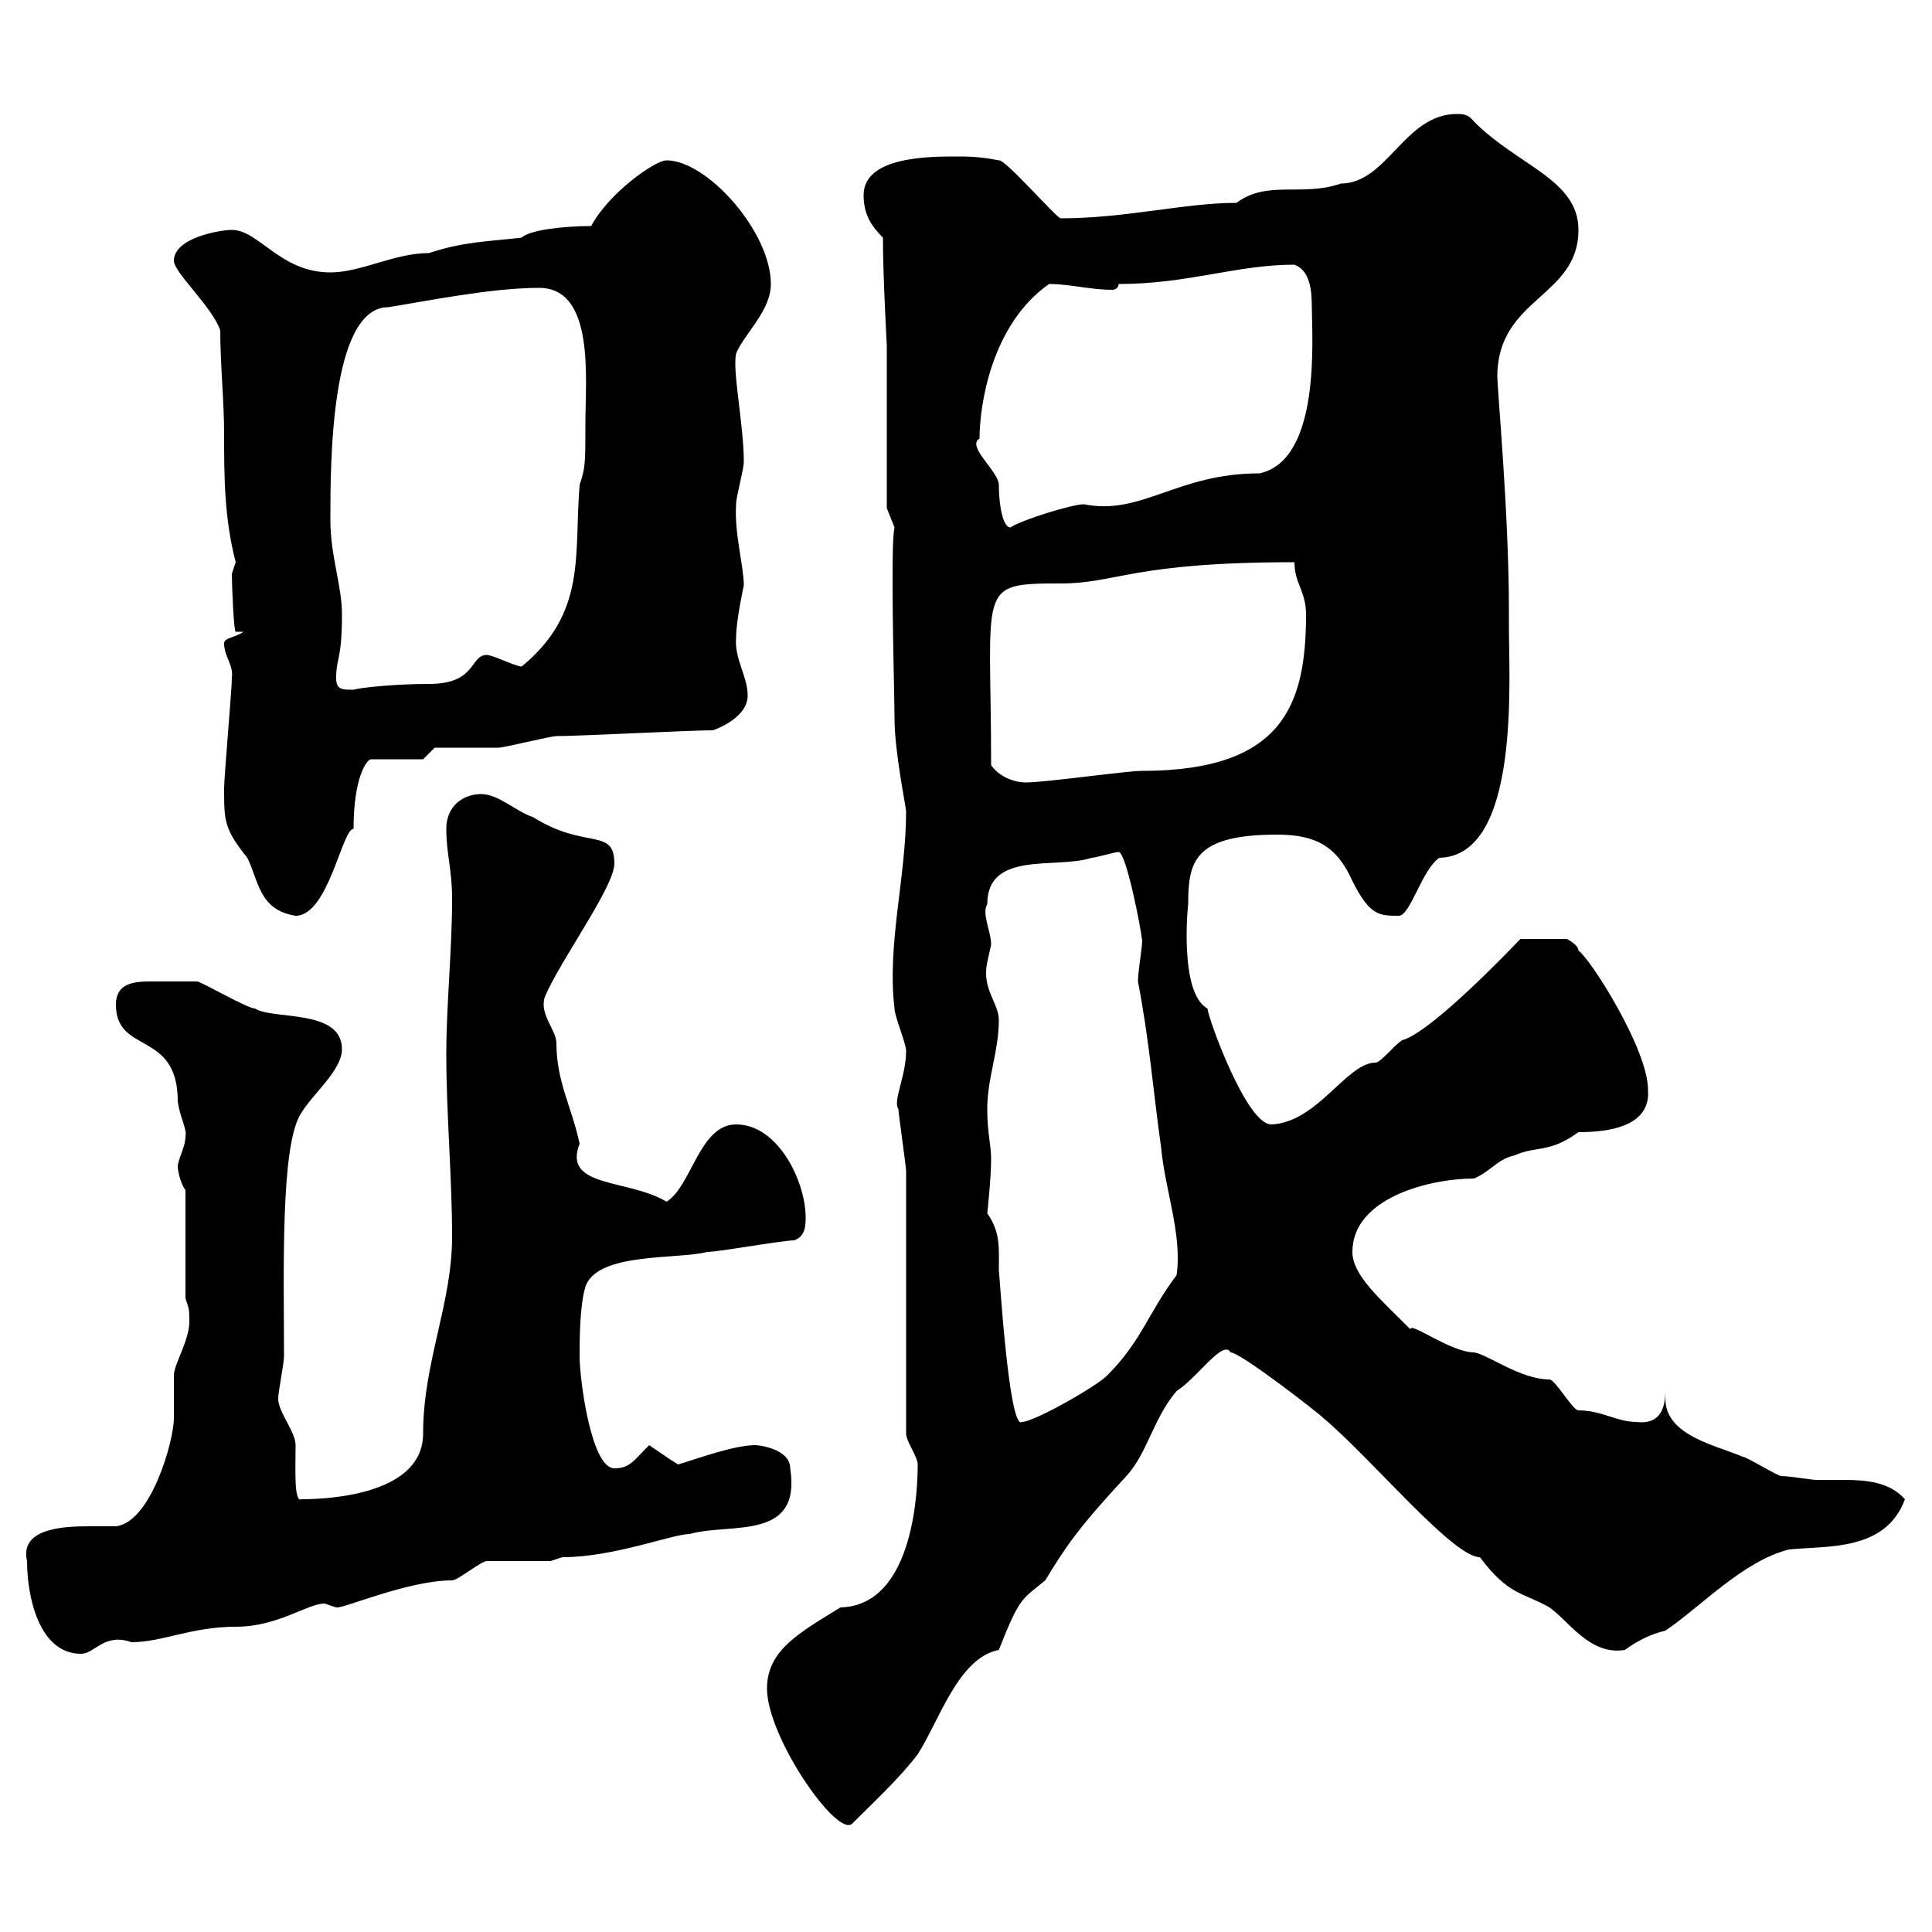 <svg xmlns="http://www.w3.org/2000/svg" xmlns:xlink="http://www.w3.org/1999/xlink" width="300" height="300"><path d="M119.10 262.20C119.10 269.70 129.90 285.30 132.30 283.20C135.60 279.90 139.80 276 142.50 272.40C145.80 267.30 148.80 257.40 155.10 256.20C158.40 247.80 158.70 248.40 162.30 245.40C165.60 240 167.40 237.30 174.90 229.20C178.20 225.60 179.10 220.20 182.70 216C186 213.90 189.90 207.90 191.10 210C192.60 210 204.60 219.30 205.50 220.20C213 226.50 225.60 241.80 229.80 241.80C234.30 247.80 236.40 247.20 240.60 249.60C243.60 251.70 246.90 257.10 252.30 256.20C254.40 254.70 256.20 253.80 258.60 253.20C264 249.60 270.60 242.40 277.80 240.60C283.80 240 292.80 240.90 295.80 232.80C293.40 230.10 289.80 229.80 286.20 229.80C284.70 229.80 283.50 229.80 282 229.80C281.40 229.80 277.80 229.20 276.60 229.20C276 229.20 271.20 226.20 270.60 226.20C266.40 224.40 258.60 222.90 258.60 217.20C258.60 216.90 258.60 216.60 258.60 216C258.60 220.20 256.50 221.10 254.10 220.80C251.10 220.80 248.70 219 245.10 219C244.20 219 241.50 214.20 240.60 214.20C236.10 214.20 231 210.30 228.90 210C225.30 210 219 205.20 219 206.40C214.20 201.60 210 198 210 194.40C210 186 222 183 228.90 183C231.60 181.80 232.50 180 235.20 179.40C238.50 177.90 240.60 179.10 245.10 175.80C253.80 175.80 256.20 172.80 255.90 169.20C255.90 162.90 246.90 148.80 245.10 147.60C245.10 146.70 243.30 145.80 243.30 145.80L236.10 145.80C228.60 153.60 221.40 160.20 218.10 161.40C217.20 161.40 214.50 165 213.60 165C209.10 165 204.60 174.30 197.40 174.60C193.50 174.60 187.50 157.80 187.50 156.60C183 154.20 184.50 140.10 184.50 140.40C184.50 133.80 185.40 129.60 198.30 129.60C204.30 129.60 207.60 131.40 210 136.80C212.70 142.20 214.20 142.20 217.20 142.20C219 142.20 220.80 135 223.50 133.20C236.10 132.90 234.30 105.60 234.30 97.20L234.30 94.50C234.30 79.80 232.50 60.30 232.50 58.50C232.50 46.20 245.10 46.20 245.10 35.70C245.10 27.90 235.80 25.80 228.90 18.90C228 17.70 227.10 17.70 226.20 17.70C218.10 17.70 215.40 28.50 208.20 28.50C202.20 30.60 196.80 27.90 192 31.50C183.90 31.50 174.90 33.90 164.70 33.90C164.10 33.90 156 24.60 155.10 24.90C152.10 24.30 150.30 24.30 148.50 24.30C144.30 24.30 134.10 24.30 134.10 30.30C134.10 33.30 135.30 35.10 137.10 36.90C137.10 42.90 137.70 53.40 137.70 53.70L137.70 78.90L138.90 81.90C138.60 83.40 138.60 87 138.60 90.90C138.60 98.40 138.90 108.60 138.90 111.60C138.90 116.70 140.70 125.40 140.70 126C140.70 136.20 137.70 146.70 138.90 156.60C138.90 157.80 140.70 162 140.70 163.20C140.70 167.10 138.60 171 139.50 172.20C139.50 172.80 140.70 181.20 140.70 181.80C140.70 188.40 140.70 216 140.70 222.60C140.70 223.80 142.50 226.20 142.50 227.40C142.50 230.40 142.20 249.30 130.50 249.60C124.20 253.50 119.10 256.20 119.10 262.20ZM4.20 242.40C4.20 247.80 6 256.80 12.60 256.80C14.70 256.80 16.20 253.50 20.40 255C25.20 255 29.70 252.60 36.60 252.60C43.20 252.60 47.70 249 50.40 249C50.40 249 52.20 249.60 52.20 249.60C53.10 249.90 63.30 245.40 70.20 245.40C71.10 245.40 74.70 242.40 75.60 242.40C77.40 242.40 83.70 242.40 85.50 242.40L87.30 241.80C95.40 241.80 104.40 238.20 107.10 238.20C113.40 236.40 124.50 239.40 122.70 228C122.70 225 117.90 224.40 117.30 224.40C114 224.40 108.30 226.50 105.30 227.40C103.80 226.50 102.60 225.60 100.80 224.40C98.40 226.80 97.80 228 95.40 228C91.80 228 90 214.20 90 210.60C90 208.20 90 202.80 90.90 199.80C92.70 194.40 105.30 195.60 109.80 194.40C111.60 194.40 121.50 192.60 123.30 192.60C125.10 192 125.10 190.20 125.10 189C125.10 183.60 120.90 174.60 114.30 174.60C108.60 174.60 107.40 184.20 103.50 186.60C97.50 183 87.30 184.50 90 177.60C88.80 171.90 86.40 168 86.40 162C86.40 159.90 83.70 157.50 84.60 154.80C87 149.10 95.40 137.70 95.40 134.10C95.40 128.40 90.90 132 82.80 126.90C80.10 126 77.40 123.30 74.70 123.30C72 123.30 69.30 125.10 69.30 128.70C69.30 132.60 70.20 135 70.20 139.50C70.20 147.60 69.30 156 69.30 163.80C69.30 172.80 70.20 183 70.20 192C70.20 202.50 65.70 211.50 65.70 222.60C65.70 231.90 51.60 232.80 46.80 232.80C45.60 233.40 45.90 227.70 45.90 224.40C45.90 222.30 43.20 219.30 43.20 217.20C43.20 216 44.10 211.80 44.10 210.60C44.10 197.70 43.50 177.60 46.80 172.80C48.60 169.80 53.10 166.20 53.10 162.90C53.10 156.60 42.30 158.40 39.60 156.60C38.40 156.60 31.20 152.40 30.60 152.40C28.80 152.40 25.80 152.40 23.40 152.40C20.70 152.40 18 152.70 18 156C18 163.80 27.60 159.90 27.60 171C27.90 173.40 29.10 175.50 28.80 176.40C28.80 178.20 27.60 180 27.60 181.20C27.60 181.50 27.90 183.60 28.80 184.80L28.80 201.60C29.40 203.40 29.40 203.40 29.40 205.20C29.40 208.20 27 211.80 27 213.60C27 214.20 27 219 27 220.20C27 223.80 23.40 236.40 18 237C16.80 237 15.30 237 13.80 237C9.90 237 3 237.30 4.20 242.40ZM153.30 188.40C153.30 188.40 153.90 183 153.90 180C153.90 177.60 153.30 176.10 153.30 172.20C153.30 167.40 155.10 163.20 155.10 158.40C155.10 155.70 152.40 153.60 153.30 149.40C153.30 149.40 153.90 146.70 153.90 146.70C153.90 144.60 152.40 141.90 153.30 140.40C153.30 132 164.10 135 169.50 133.20C170.10 133.20 173.10 132.30 173.70 132.30C174.90 132.30 177.30 144.90 177.30 145.80C177.60 145.80 176.70 150.60 176.70 152.40C178.50 161.70 179.10 169.80 180.30 178.20C180.90 184.80 183.60 191.70 182.70 198C178.20 204 177.30 208.20 171.90 213.60C170.10 215.40 160.50 220.80 158.70 220.80C156.60 222.30 155.10 195.90 155.10 197.40C155.10 193.80 155.40 191.40 153.30 188.40ZM34.80 122.40C34.80 127.50 34.80 128.70 38.40 133.20C40.20 136.80 40.20 141.30 45.90 142.20C51 142.20 53.10 128.70 54.90 128.70C54.90 120.60 57 117.90 57.60 117.90L65.70 117.90L67.50 116.10C69.30 116.10 75.60 116.10 77.40 116.10C78.30 116.10 85.50 114.30 86.40 114.30C90 114.30 107.10 113.40 110.70 113.40C111.60 113.10 116.10 111.30 116.10 108C116.10 105 114 102.30 114.30 99C114.30 96.30 115.50 90.90 115.50 90.90C115.50 87.90 114 82.80 114.30 78.30C114.30 77.10 115.50 72.90 115.50 71.70C115.50 66 113.70 57.60 114.30 54.90C115.50 51.90 119.70 48.30 119.70 44.10C119.70 36 109.80 24.90 103.50 24.90C101.70 24.90 94.50 30 91.80 35.10C87.60 35.10 82.20 35.70 81 36.90C75.90 37.50 72 37.50 66.60 39.30C61.20 39.30 56.10 42.30 51.30 42.30C43.50 42.30 40.20 35.70 36 35.70C34.20 35.70 27 36.90 27 40.50C27 42.30 33 47.70 34.20 51.30C34.20 56.70 34.80 62.10 34.80 67.50C34.80 73.80 34.80 80.40 36.60 87.30C36.60 87.30 36 89.10 36 89.10C36 90.90 36.30 98.10 36.60 98.10L37.80 98.10C36.60 99 34.80 99 34.80 99.90C34.80 102 36.30 103.20 36 105.30C36 107.10 34.80 120.60 34.80 122.40ZM153.90 118.80C153.90 90.90 151.50 90.60 164.70 90.60C173.40 90.60 175.80 87.30 201 87.30C201 90.60 202.80 91.80 202.80 95.40C202.80 109.50 199.20 119.70 177.30 119.70C174.90 119.70 162.30 121.50 159.30 121.50C157.50 121.50 155.10 120.60 153.90 118.80ZM52.20 105.30C52.20 102 53.10 102.60 53.10 95.40C53.10 90.90 51.30 86.40 51.30 80.70C51.30 72 51.30 47.70 60.30 47.70C66 46.80 76.20 44.70 83.70 44.70C92.40 44.70 90.90 58.80 90.90 65.70C90.90 72 90.90 72.60 90 75.30C89.10 86.10 91.20 95.10 81 103.50C80.10 103.50 76.50 101.70 75.60 101.70C72.90 101.70 74.10 106.20 66.60 106.20C61.20 106.20 55.80 106.80 54.90 107.10C53.10 107.10 52.20 107.10 52.20 105.30ZM152.10 68.10C152.10 63 153.90 50.40 162.90 44.10C166.20 44.10 169.20 45 172.80 45C173.10 45 173.70 44.70 173.70 44.10C184.50 44.10 192 41.10 201 41.10C203.40 42 203.70 45 203.70 47.70C203.70 52.20 205.20 71.40 195.60 73.50C182.70 73.50 177.30 80.10 168.30 78.30C166.50 78.30 158.70 80.70 156.90 81.90C155.70 81.90 155.10 78.30 155.10 75.30C155.10 73.20 150 69.30 152.10 68.10Z"/></svg>